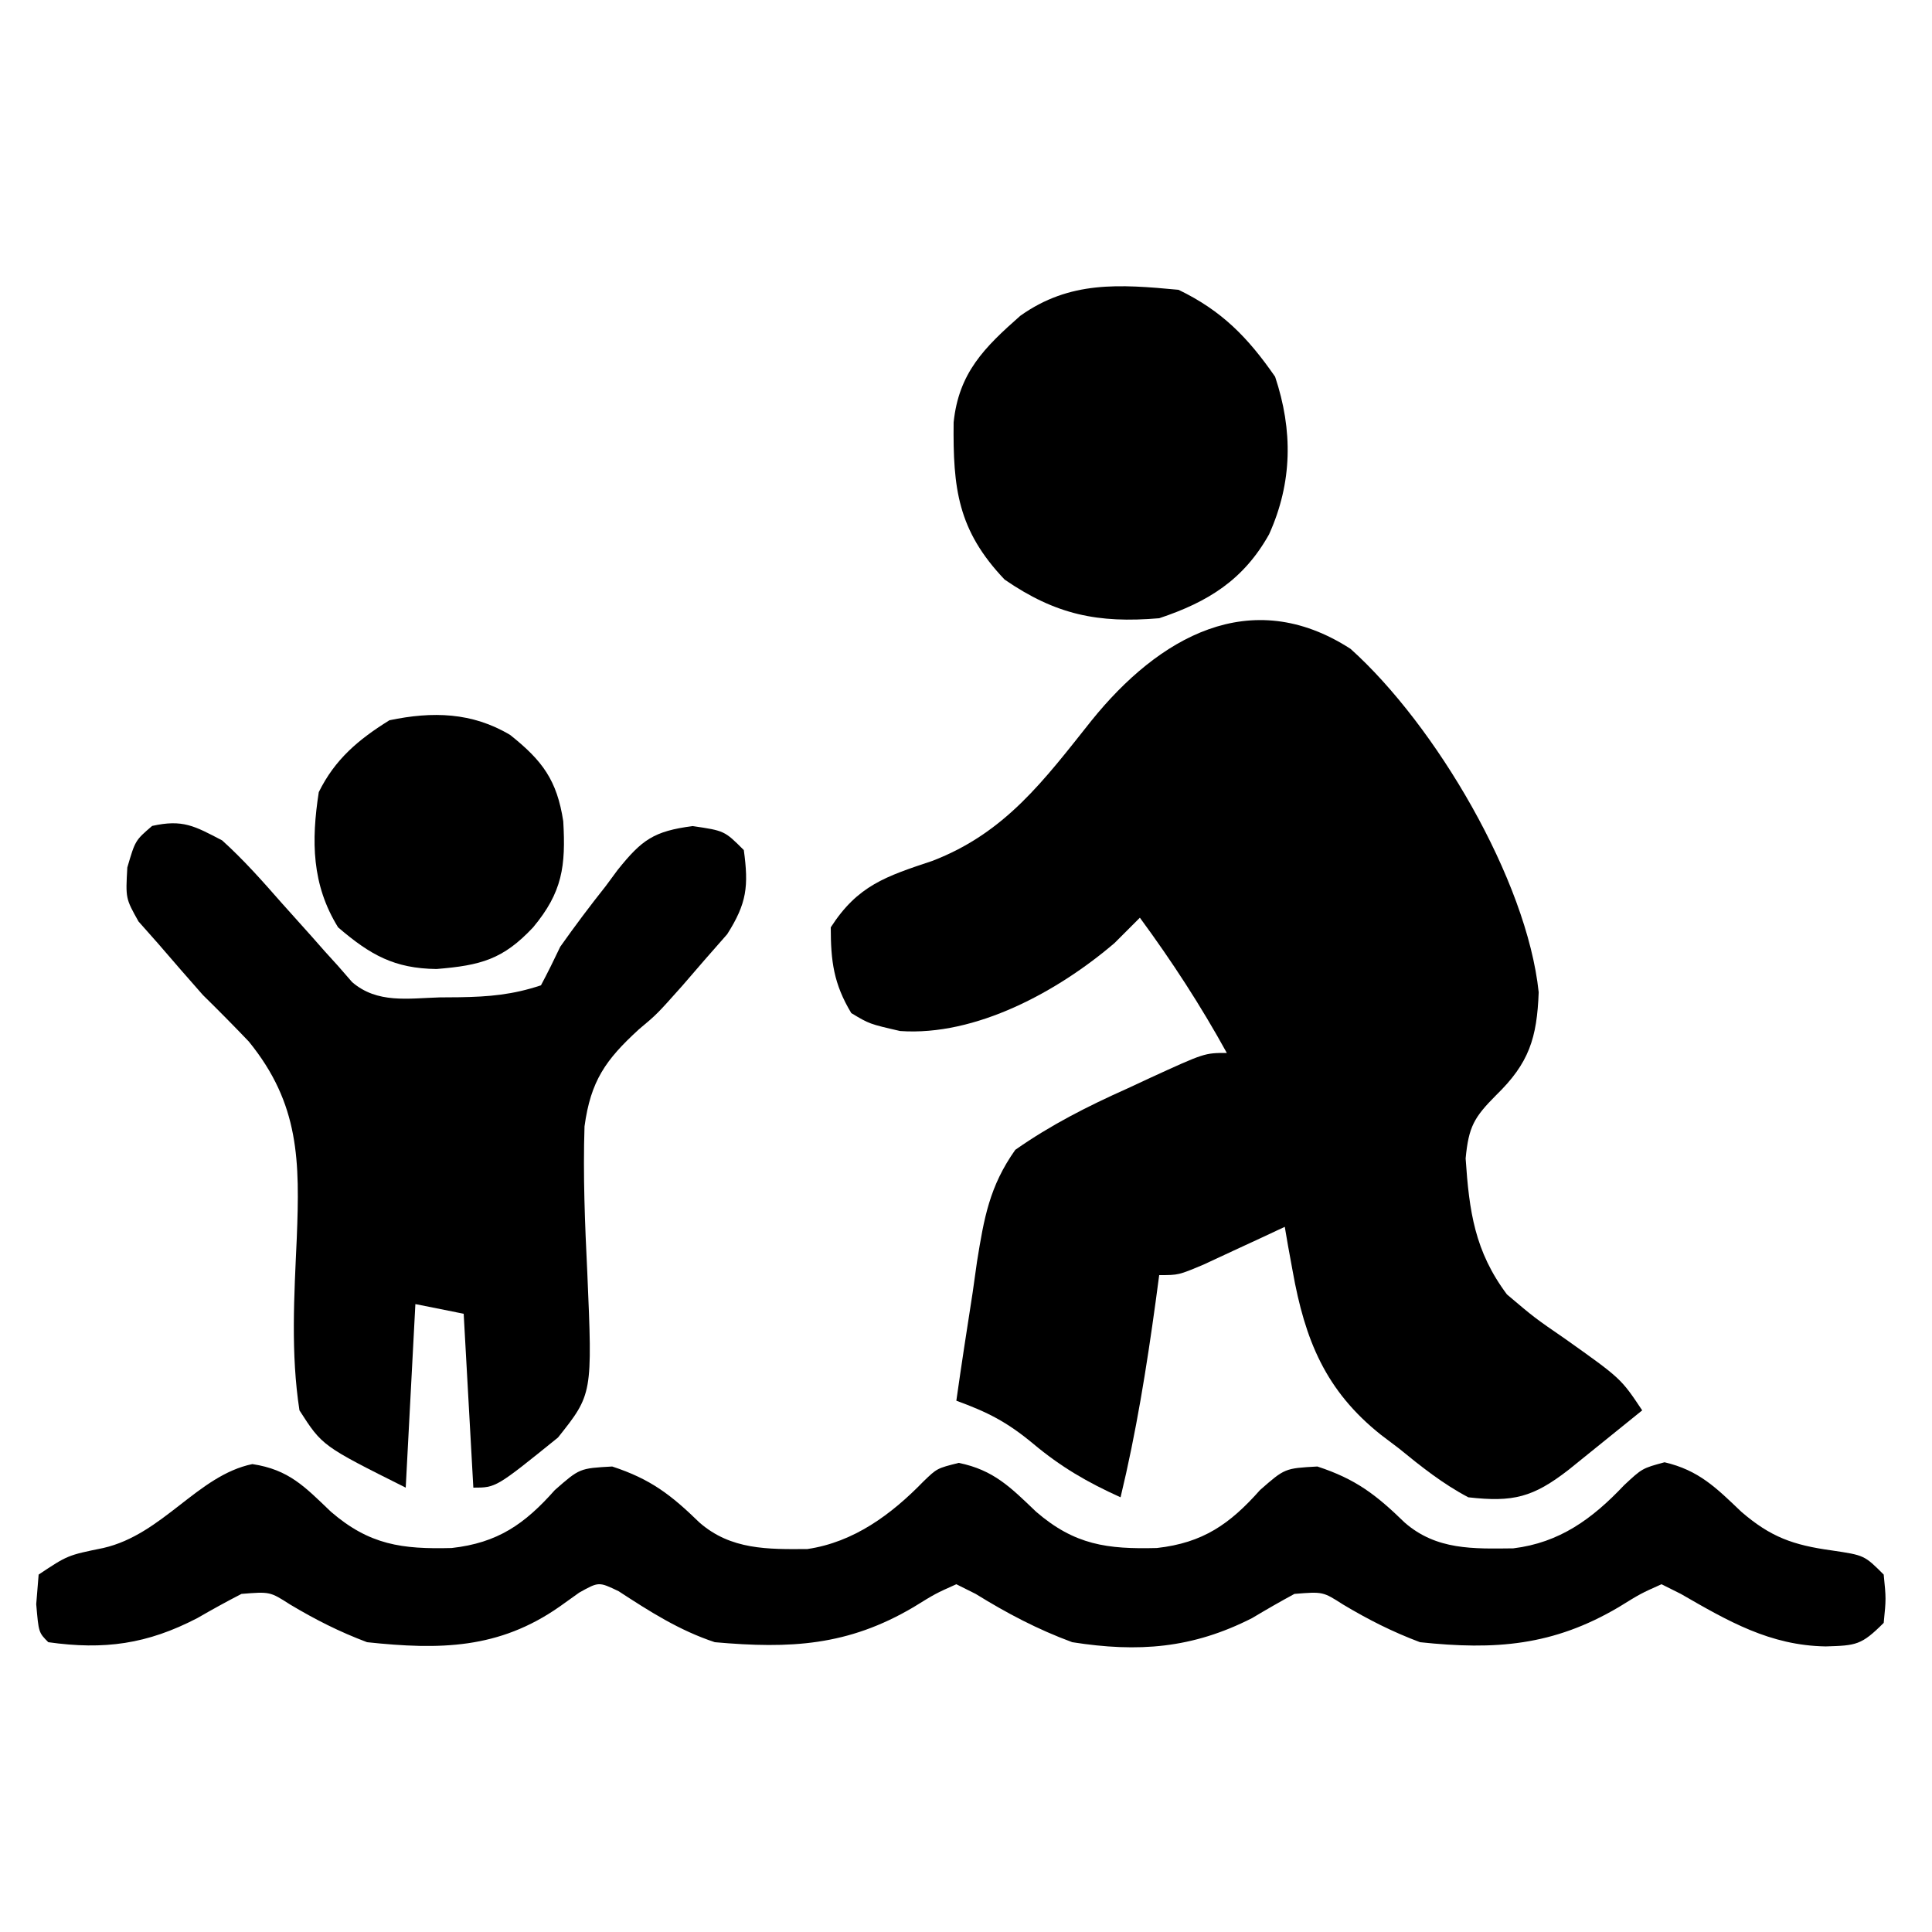 <?xml version="1.0" encoding="UTF-8"?>
<svg version="1.1" xmlns="http://www.w3.org/2000/svg" width="200" height="200">
<path d="M0 0 C8.781 7.886 18.251 23.896 19.473 35.547 C19.294 40.295 18.48 42.881 15.062 46.203 C12.78 48.502 12.222 49.464 11.91 52.75 C12.277 58.214 12.846 62.364 16.188 66.828 C19.039 69.242 19.039 69.242 22.25 71.453 C27.988 75.529 27.988 75.529 30.188 78.828 C28.564 80.143 26.939 81.455 25.312 82.766 C24.408 83.497 23.503 84.227 22.57 84.98 C18.903 87.824 16.846 88.359 12.188 87.828 C9.544 86.436 7.309 84.651 5 82.766 C4.384 82.3 3.769 81.834 3.135 81.354 C-2.592 76.793 -4.723 71.559 -6 64.391 C-6.159 63.526 -6.317 62.661 -6.48 61.77 C-6.59 61.129 -6.7 60.488 -6.812 59.828 C-7.969 60.37 -7.969 60.37 -9.148 60.922 C-10.653 61.618 -10.653 61.618 -12.188 62.328 C-13.684 63.024 -13.684 63.024 -15.211 63.734 C-17.812 64.828 -17.812 64.828 -19.812 64.828 C-19.994 66.187 -19.994 66.187 -20.18 67.574 C-21.12 74.413 -22.193 81.117 -23.812 87.828 C-27.26 86.268 -29.959 84.706 -32.875 82.266 C-35.588 80.014 -37.563 79.017 -40.812 77.828 C-40.283 74.093 -39.708 70.367 -39.125 66.641 C-38.976 65.586 -38.827 64.53 -38.674 63.443 C-37.946 58.921 -37.383 55.634 -34.711 51.859 C-31.017 49.271 -27.235 47.353 -23.125 45.516 C-22.353 45.157 -21.582 44.798 -20.787 44.428 C-15.117 41.828 -15.117 41.828 -12.812 41.828 C-15.529 36.898 -18.479 32.365 -21.812 27.828 C-22.679 28.694 -23.545 29.561 -24.438 30.453 C-30.316 35.48 -38.808 40.111 -46.633 39.559 C-49.812 38.828 -49.812 38.828 -51.688 37.703 C-53.507 34.671 -53.812 32.349 -53.812 28.828 C-51.023 24.489 -48.11 23.554 -43.312 21.953 C-35.738 19.054 -31.726 13.585 -26.82 7.422 C-19.895 -1.169 -10.375 -6.708 0 0 Z " fill="#000000" transform="translate(139.812,67.172)"/>
<path d="M0 0 C3.788 0.576 5.414 2.333 8.129 4.93 C12.122 8.378 15.499 8.822 20.633 8.688 C25.402 8.156 28.187 6.214 31.312 2.688 C33.875 0.438 33.875 0.438 37.25 0.25 C41.242 1.558 43.332 3.181 46.297 6.062 C49.538 8.887 53.363 8.826 57.457 8.793 C62.252 8.088 66.134 5.23 69.461 1.805 C70.875 0.438 70.875 0.438 73.125 -0.125 C76.749 0.616 78.497 2.413 81.129 4.93 C85.122 8.378 88.499 8.822 93.633 8.688 C98.402 8.156 101.187 6.214 104.312 2.688 C106.875 0.438 106.875 0.438 110.25 0.25 C114.242 1.558 116.332 3.181 119.297 6.062 C122.577 8.92 126.398 8.77 130.527 8.723 C135.321 8.14 138.705 5.676 142 2.188 C143.875 0.438 143.875 0.438 146.188 -0.188 C149.728 0.636 151.537 2.452 154.129 4.93 C157.173 7.559 159.501 8.386 163.5 8.938 C166.875 9.438 166.875 9.438 168.875 11.438 C169.125 13.938 169.125 13.938 168.875 16.438 C166.559 18.753 166.028 18.779 162.875 18.875 C157.104 18.781 152.776 16.263 147.875 13.438 C146.885 12.943 146.885 12.943 145.875 12.438 C143.724 13.4 143.724 13.4 141.438 14.812 C134.663 18.808 128.681 19.27 120.875 18.438 C118.008 17.36 115.523 16.101 112.898 14.531 C110.819 13.2 110.819 13.2 107.875 13.438 C106.397 14.236 104.942 15.075 103.5 15.938 C97.321 19.09 91.695 19.512 84.875 18.438 C81.291 17.117 78.117 15.443 74.875 13.438 C73.885 12.943 73.885 12.943 72.875 12.438 C70.724 13.4 70.724 13.4 68.438 14.812 C61.641 18.821 55.697 19.131 47.875 18.438 C44.183 17.216 41.153 15.27 37.914 13.16 C35.86 12.174 35.86 12.174 33.84 13.301 C33.171 13.779 32.502 14.257 31.812 14.75 C25.53 19.152 19.404 19.241 11.875 18.438 C9.008 17.36 6.523 16.101 3.898 14.531 C1.819 13.2 1.819 13.2 -1.125 13.438 C-2.668 14.23 -4.186 15.07 -5.688 15.938 C-10.881 18.641 -15.335 19.256 -21.125 18.438 C-22.125 17.438 -22.125 17.438 -22.375 14.5 C-22.293 13.489 -22.21 12.479 -22.125 11.438 C-19.125 9.438 -19.125 9.438 -15.438 8.688 C-9.261 7.281 -5.666 1.167 0 0 Z " fill="#000000" transform="translate(26.125,151.562)"/>
<path d="M0 0 C2.212 1.998 4.162 4.198 6.125 6.438 C7.169 7.603 8.213 8.769 9.258 9.934 C9.713 10.45 10.168 10.966 10.637 11.498 C11.312 12.241 11.312 12.241 12 13 C12.48 13.551 12.96 14.103 13.455 14.671 C16.057 16.909 19.24 16.349 22.5 16.25 C23.177 16.245 23.854 16.24 24.551 16.234 C27.62 16.186 30.071 15.976 33 15 C33.703 13.686 34.361 12.347 35 11 C36.519 8.856 38.055 6.802 39.688 4.75 C40.097 4.196 40.506 3.641 40.928 3.07 C43.442 -0.066 44.668 -0.957 48.707 -1.484 C52 -1 52 -1 54 1 C54.508 4.741 54.32 6.497 52.277 9.711 C51.505 10.59 50.733 11.469 49.938 12.375 C49.183 13.249 48.429 14.123 47.652 15.023 C45 18 45 18 43.14 19.554 C39.692 22.711 38.151 24.89 37.509 29.603 C37.346 34.65 37.55 39.695 37.797 44.737 C38.338 57.317 38.338 57.317 34.764 61.812 C28.347 67 28.347 67 26 67 C25.505 58.09 25.505 58.09 25 49 C23.35 48.67 21.7 48.34 20 48 C19.67 54.27 19.34 60.54 19 67 C10.364 62.682 10.364 62.682 8 59 C7.088 53.09 7.453 47.128 7.722 41.172 C8.032 33.239 8.034 27.289 2.75 20.812 C1.193 19.183 -0.391 17.578 -2 16 C-3.553 14.239 -5.097 12.47 -6.625 10.688 C-7.298 9.928 -7.971 9.169 -8.664 8.387 C-10 6 -10 6 -9.82 2.801 C-9 0 -9 0 -7.25 -1.5 C-4.089 -2.203 -2.879 -1.505 0 0 Z " fill="#000000" transform="translate(23,87)"/>
<path d="M0 0 C4.479 2.159 7.182 4.93 10 9 C11.85 14.549 11.799 19.942 9.375 25.312 C6.736 30.026 3.075 32.308 -2 34 C-8.352 34.538 -12.702 33.641 -18 30 C-22.866 24.885 -23.353 20.554 -23.281 13.727 C-22.752 8.598 -20.103 5.972 -16.375 2.688 C-11.255 -0.95 -6.13 -0.578 0 0 Z " fill="#000000" transform="translate(122,30)"/>
<path d="M0 0 C3.345 2.661 4.846 4.691 5.496 8.934 C5.764 13.577 5.412 16.28 2.375 19.918 C-0.733 23.233 -3.031 23.854 -7.625 24.23 C-11.99 24.174 -14.471 22.782 -17.812 19.918 C-20.55 15.497 -20.593 10.965 -19.812 5.918 C-18.133 2.517 -15.72 0.482 -12.5 -1.52 C-8.038 -2.453 -3.94 -2.352 0 0 Z " fill="#000000" transform="translate(52.812,76.082)"/>
</svg>
